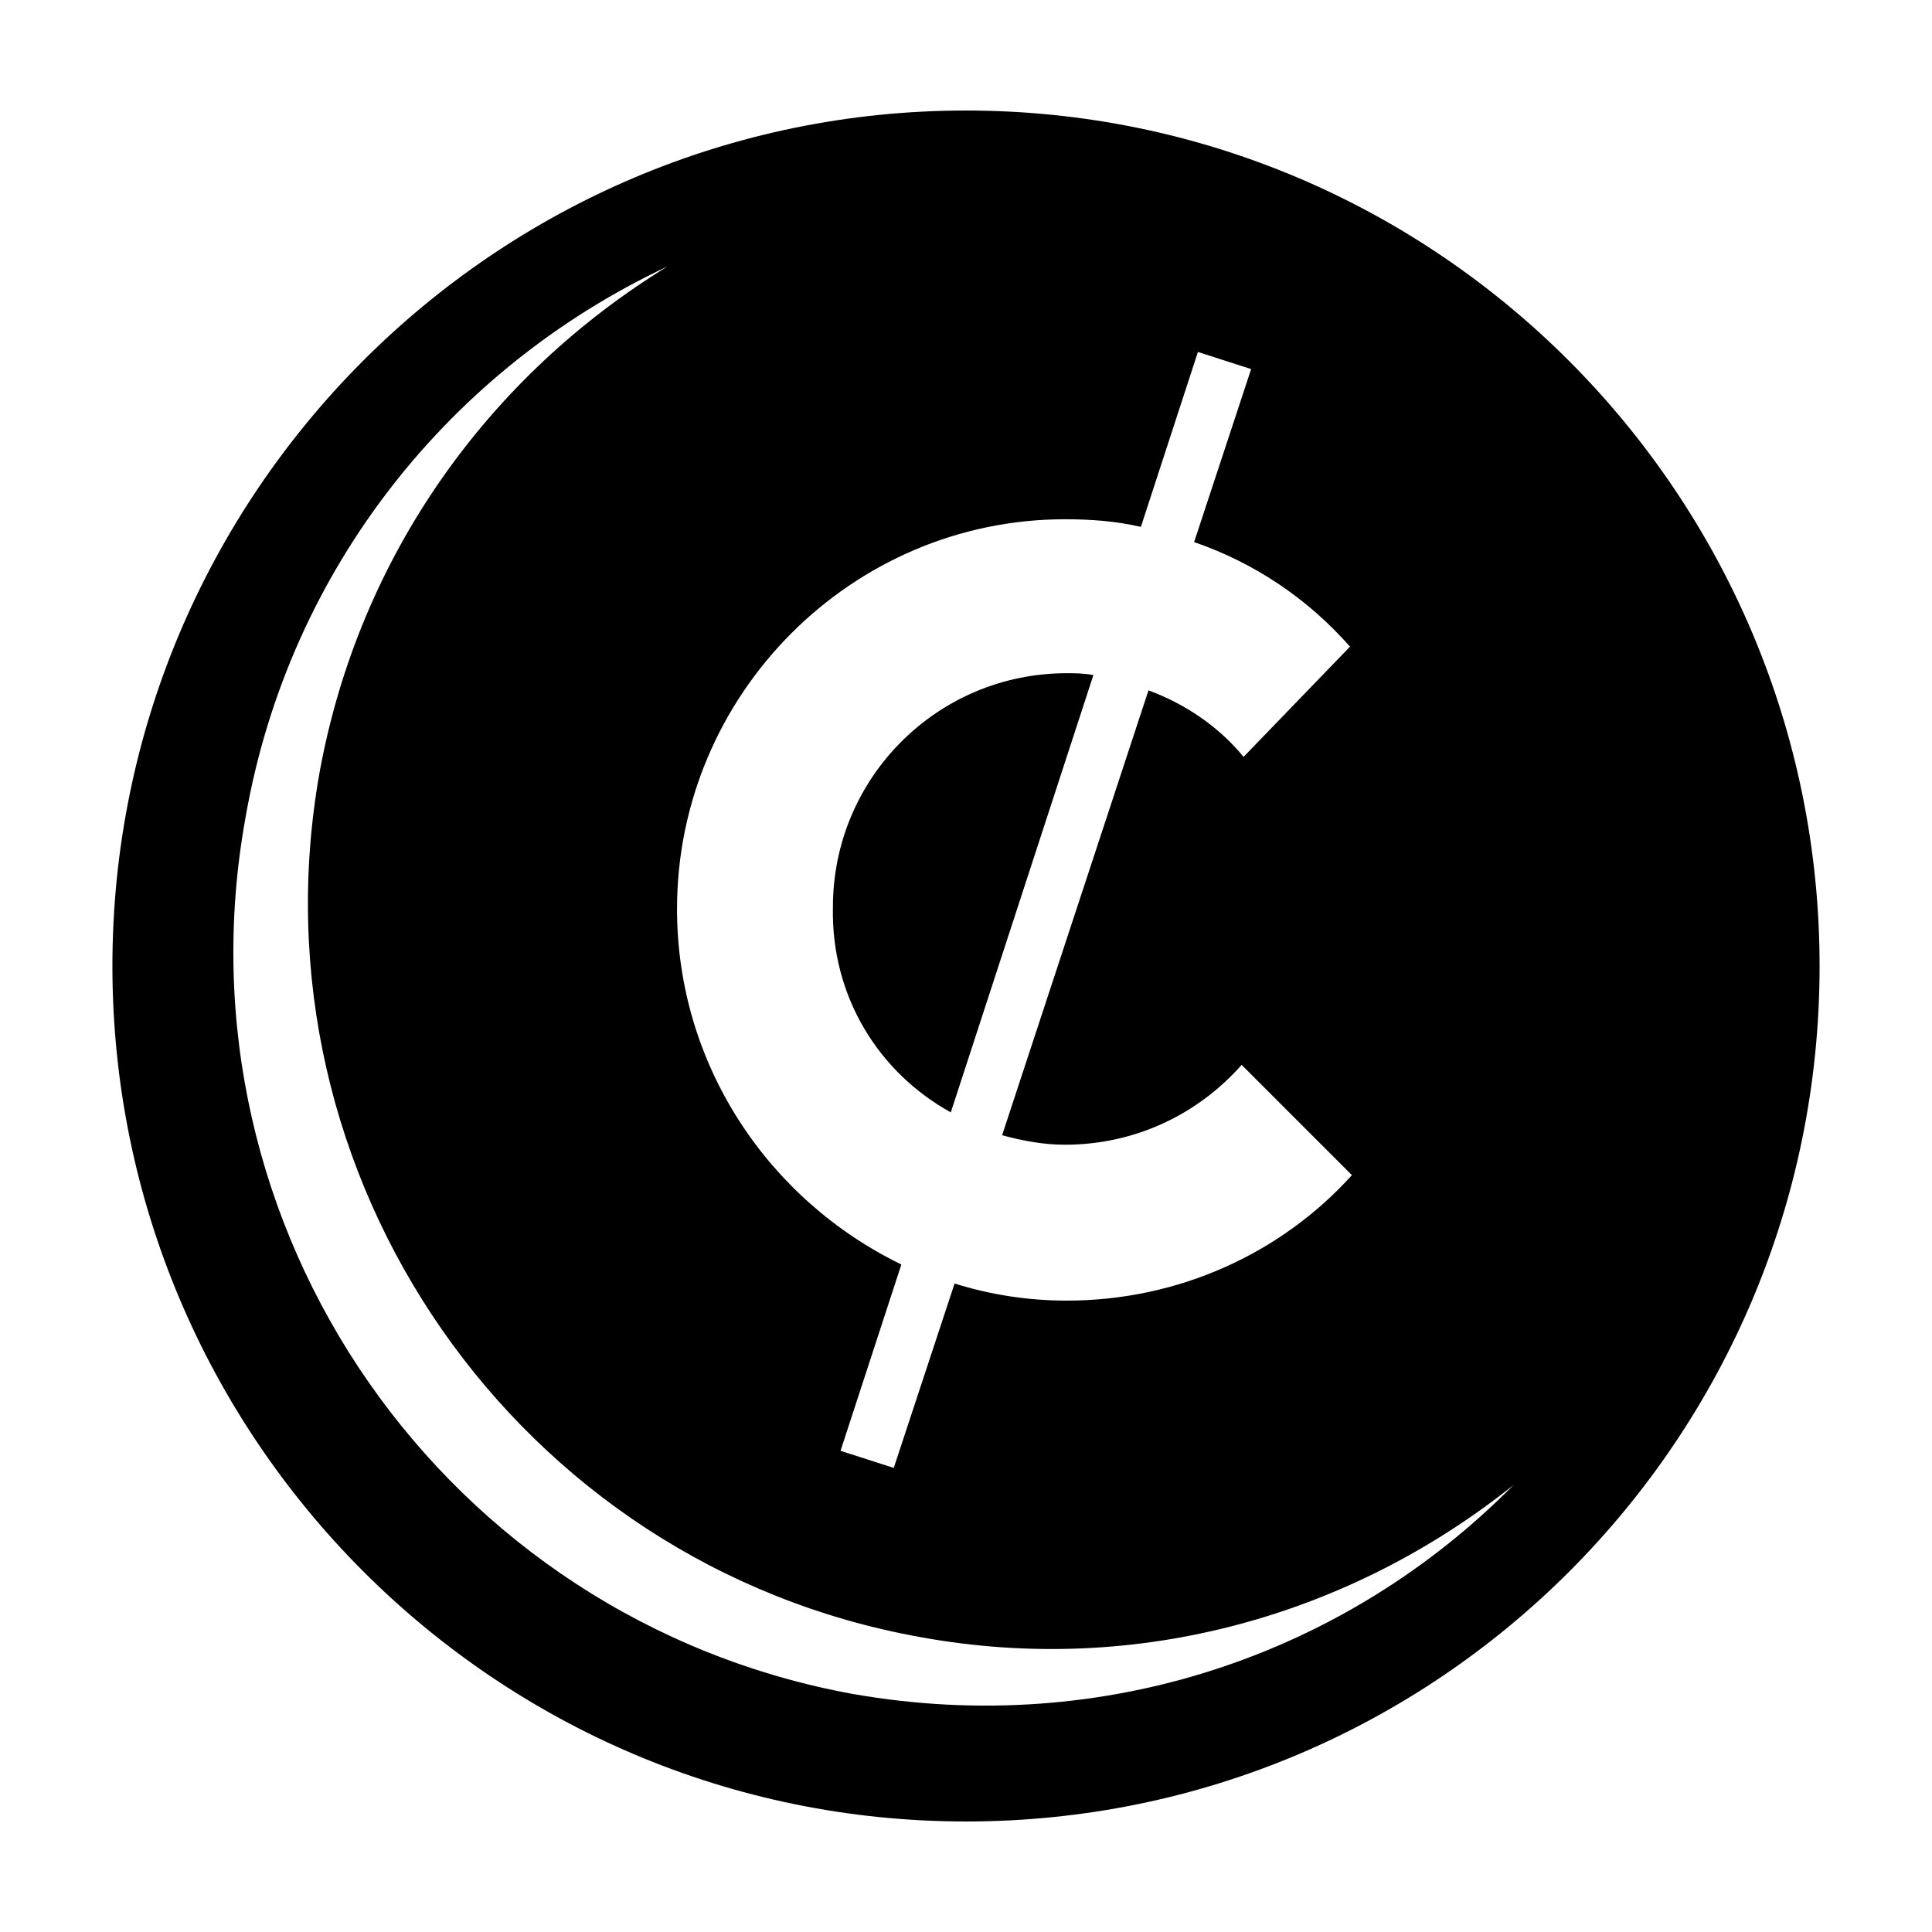<?xml version="1.0" encoding="UTF-8"?>
<!-- Uploaded to: ICON Repo, www.iconrepo.com, Generator: ICON Repo Mixer Tools -->
<svg fill="#000000" width="800px" height="800px" version="1.1" viewBox="144 144 512 512" xmlns="http://www.w3.org/2000/svg">
 <g>
  <path d="m395.97 438.79 37.785-115.88c-2.519-0.504-5.039-0.504-7.055-0.504-34.258 0-61.969 27.711-61.969 61.969-0.504 23.676 12.094 43.828 31.238 54.41z"/>
  <path d="m400 173.29c-124.95 0-226.21 101.77-226.21 226.71s101.27 226.71 226.21 226.71 226.21-101.27 226.21-226.71c0-124.95-101.27-226.71-226.21-226.71zm26.195 108.32c7.055 0 13.602 0.504 20.152 2.016l15.113-46.352 14.105 4.535-15.113 45.848c16.121 5.543 30.23 15.113 41.312 27.711l-28.211 29.219c-6.551-8.062-15.617-14.105-25.191-17.633l-38.793 117.89c5.543 1.512 11.082 2.519 16.625 2.519 18.641 0 35.266-8.062 46.855-21.16l29.223 29.223c-18.641 20.656-45.848 33.25-75.57 33.25-10.078 0-20.152-1.512-29.727-4.535l-16.121 48.871-14.105-4.535 16.121-49.375c-35.27-17.125-59.453-52.898-59.453-94.211 0-56.93 46.352-103.28 102.78-103.28zm-55.922 311.36c-108.32-19.648-180.87-123.43-161.22-232.26 11.586-66.5 54.914-119.4 111.85-146.1-46.855 28.715-81.617 76.074-92.199 134.01-19.145 107.31 52.395 210.09 159.2 229.23 57.938 10.578 114.36-6.047 157.19-40.305-44.332 44.84-108.32 67.008-174.82 55.418z"/>
 </g>
</svg>